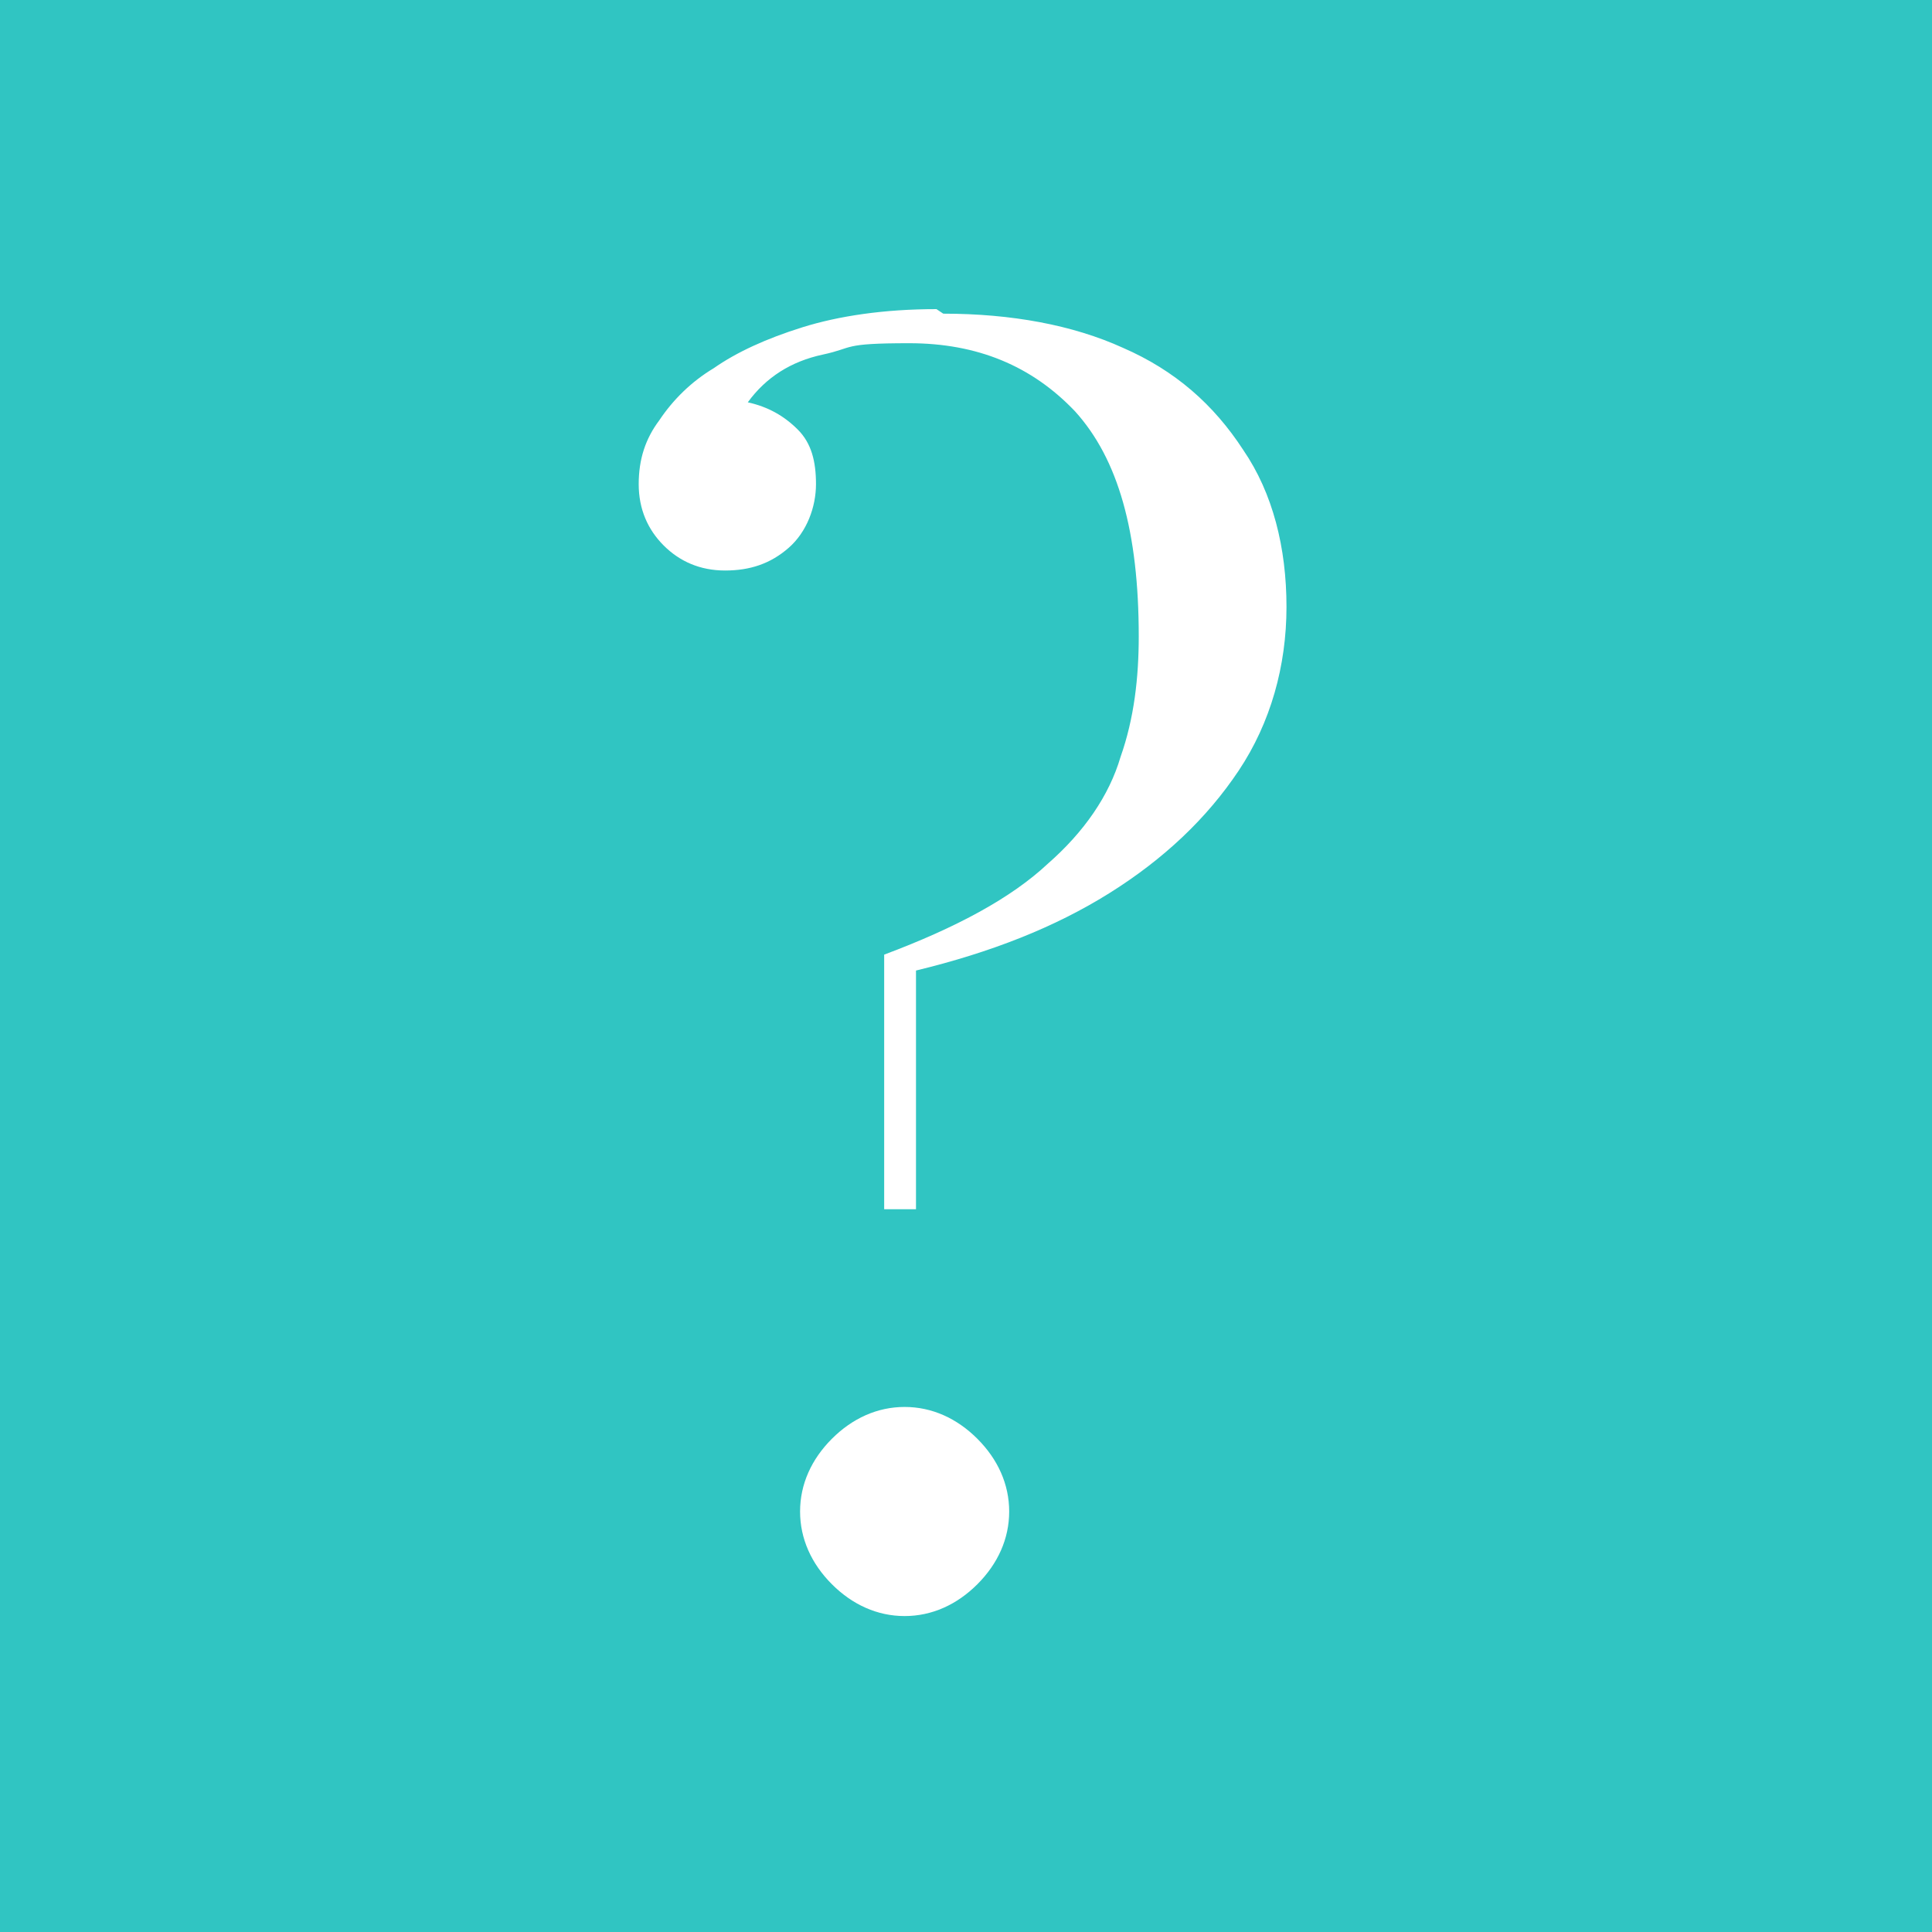 <?xml version="1.0" encoding="UTF-8"?>
<svg id="Layer_1" xmlns="http://www.w3.org/2000/svg" version="1.1" viewBox="0 0 85 85">
  <!-- Generator: Adobe Illustrator 29.1.0, SVG Export Plug-In . SVG Version: 2.1.0 Build 142)  -->
  <defs>
    <style>
      .st0 {
        fill: #30c5c2;
      }

      .st1 {
        fill: #fff;
      }
    </style>
  </defs>
  <g id="Layer_2">
    <rect class="st0" width="85" height="85"/>
  </g>
  <g id="Layer_11" data-name="Layer_1">
    <path class="st1" d="M41.5,13.8c3,0,5.7.5,7.9,1.5,2.3,1,4,2.5,5.3,4.5,1.3,1.9,1.9,4.3,1.9,6.9s-.7,5.1-2.1,7.2c-1.4,2.1-3.3,3.9-5.7,5.4s-5.2,2.6-8.5,3.4v10.5h-1.4v-11.2c3.2-1.2,5.6-2.5,7.2-4,1.6-1.4,2.7-3,3.2-4.7.6-1.7.8-3.5.8-5.3,0-4.6-.9-7.8-2.8-9.9-1.9-2-4.3-3-7.3-3s-2.4.2-3.8.5c-1.4.3-2.5,1-3.3,2.1.9.2,1.6.6,2.2,1.2.6.6.8,1.4.8,2.4s-.4,2.1-1.2,2.8c-.8.7-1.7,1-2.8,1s-2-.4-2.7-1.1-1.1-1.6-1.1-2.7.3-2,.9-2.8c.6-.9,1.4-1.7,2.4-2.3,1-.7,2.3-1.3,3.9-1.8s3.6-.8,5.9-.8l.3.2ZM39.8,61.9c1.2,0,2.3.5,3.2,1.4s1.4,2,1.4,3.2-.5,2.3-1.4,3.2c-.9.9-2,1.4-3.2,1.4s-2.3-.5-3.2-1.4-1.4-2-1.4-3.2.5-2.3,1.4-3.2c.9-.9,2-1.4,3.2-1.4Z"/>
  </g>
</svg>